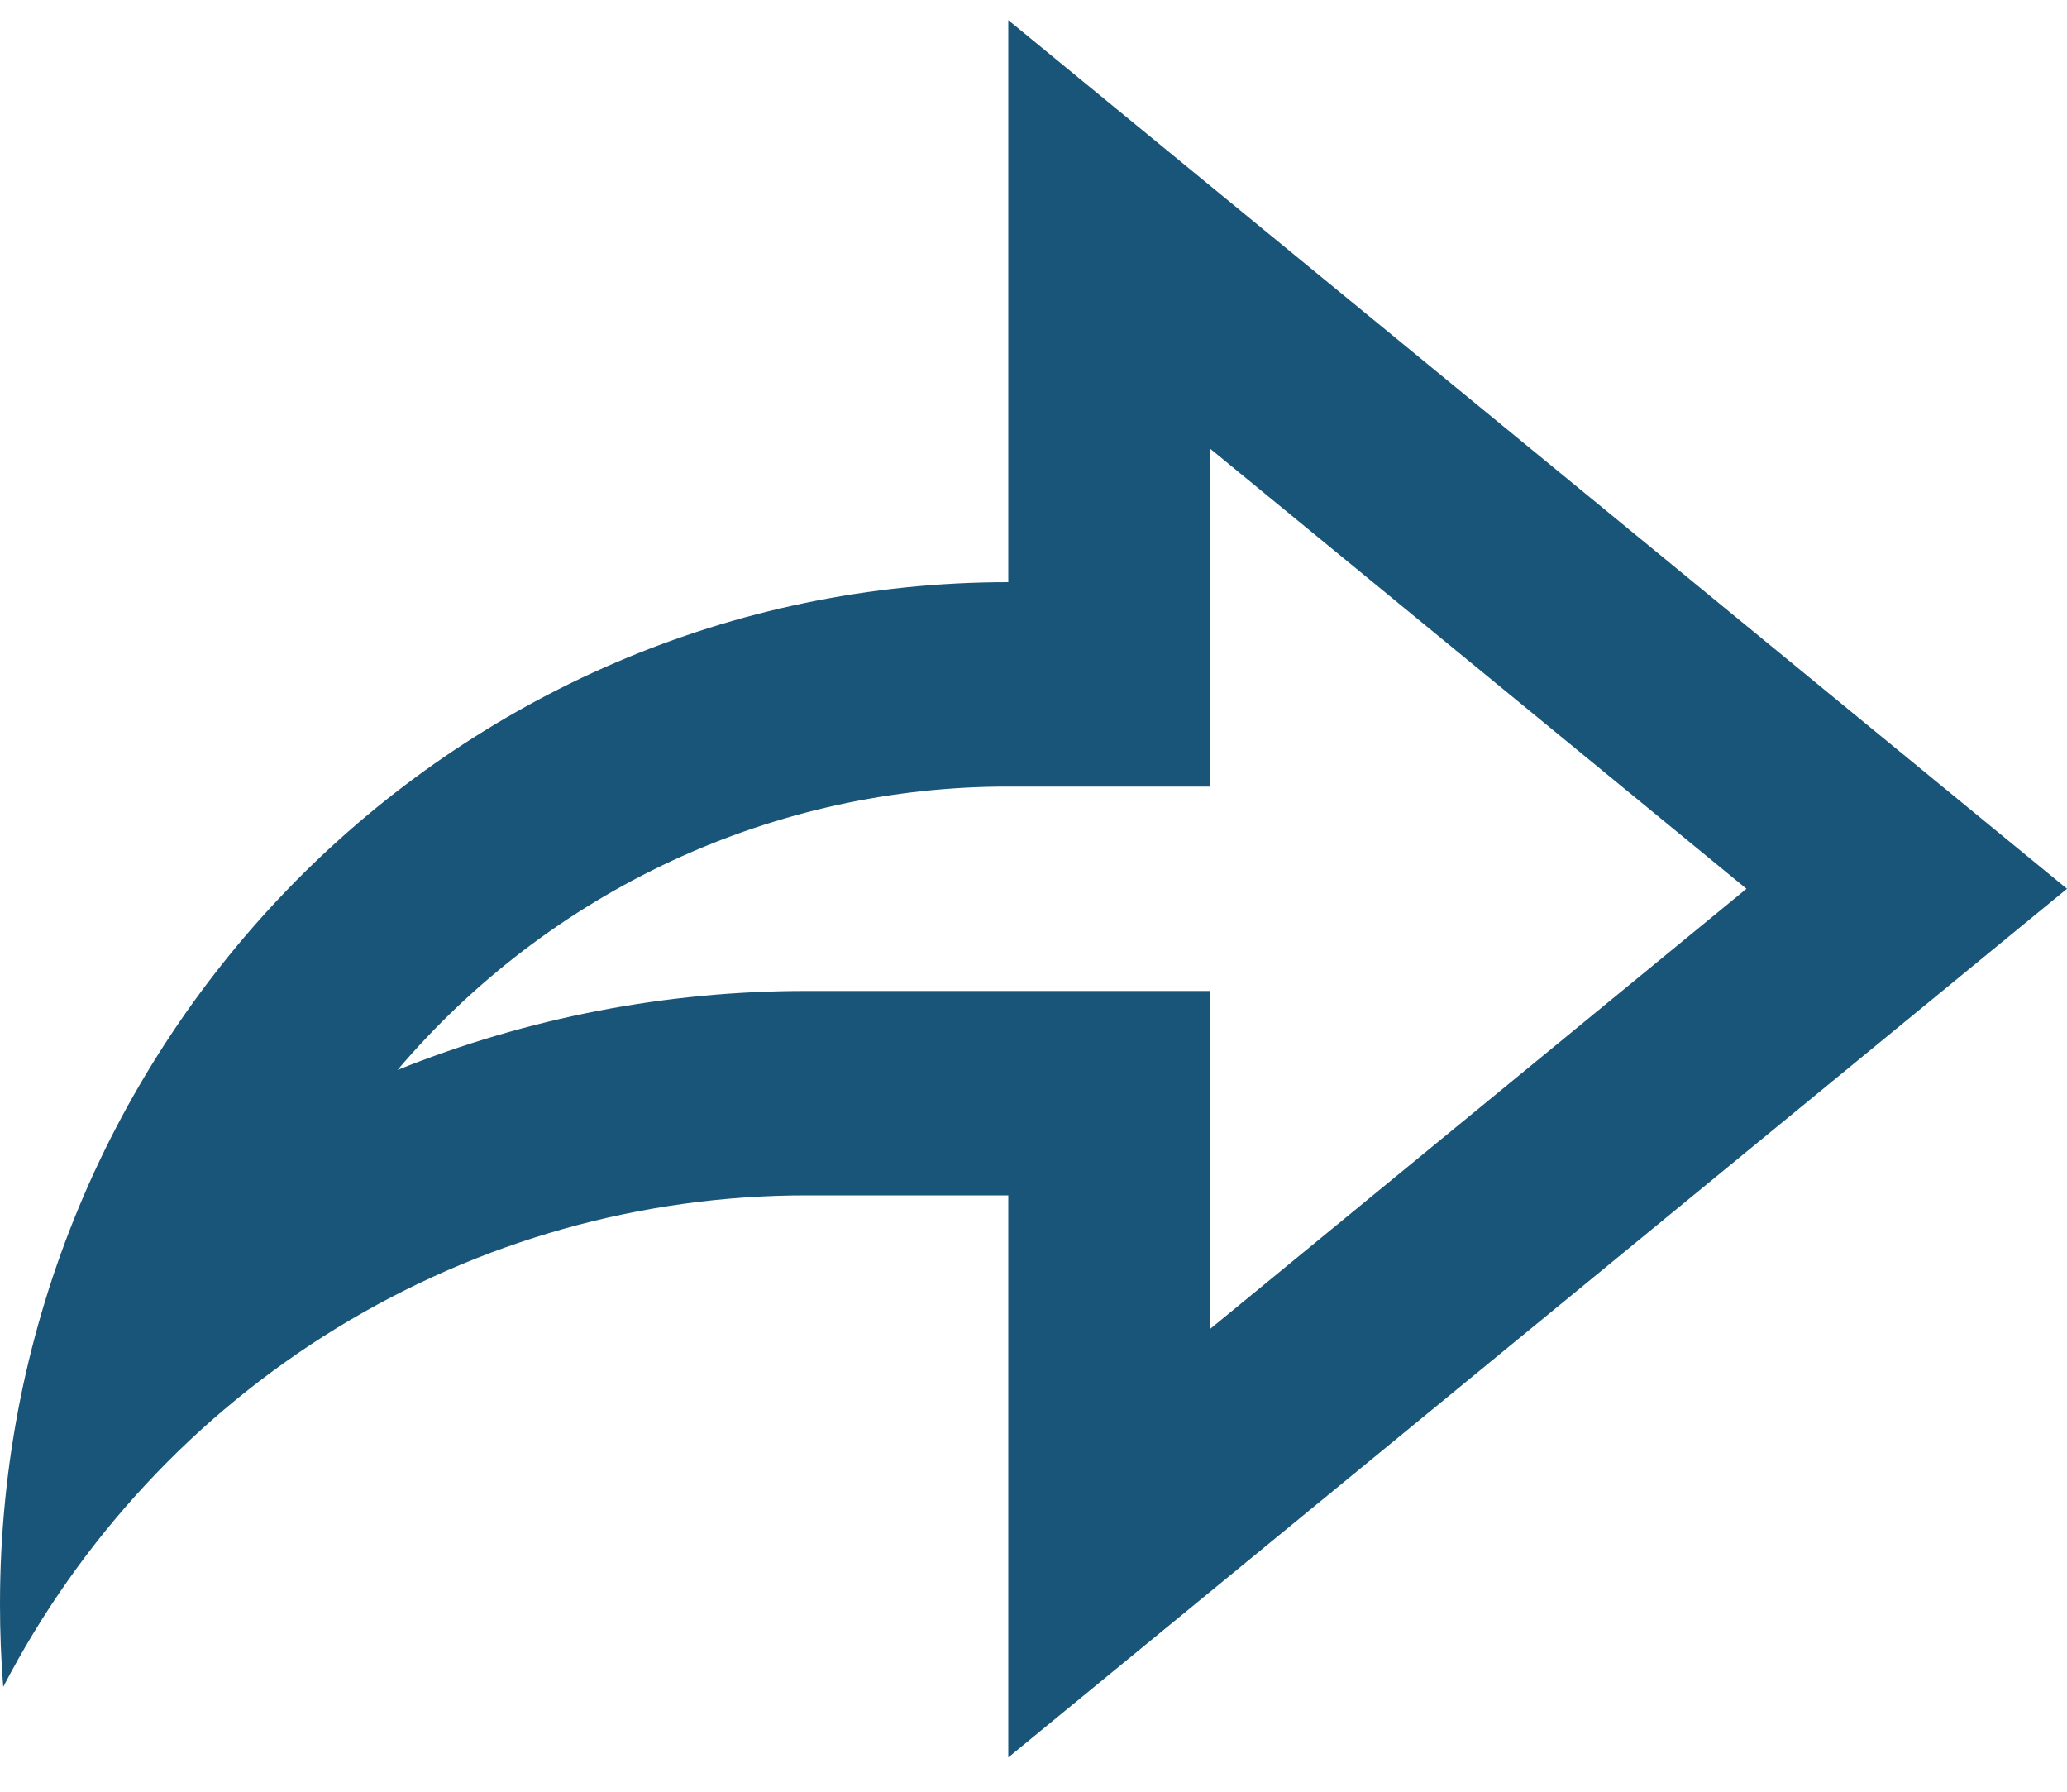 <svg width="30" height="26" viewBox="0 0 30 26" fill="none" xmlns="http://www.w3.org/2000/svg">
<path d="M14.634 17.346H11.707C9.307 17.345 6.952 18.009 4.896 19.266C2.841 20.523 1.164 22.326 0.047 24.479C0.015 24.079 -0 23.678 1.95016e-06 23.278C1.95016e-06 15.087 6.552 8.448 14.634 8.448V0.292L30 12.897L14.634 25.502V17.346ZM11.707 14.38H17.561V19.286L25.348 12.897L17.561 6.509V11.414H14.634C12.952 11.412 11.289 11.779 9.759 12.488C8.229 13.198 6.868 14.234 5.77 15.526C7.66 14.767 9.675 14.378 11.707 14.38Z" fill="#195578"/>
</svg>
